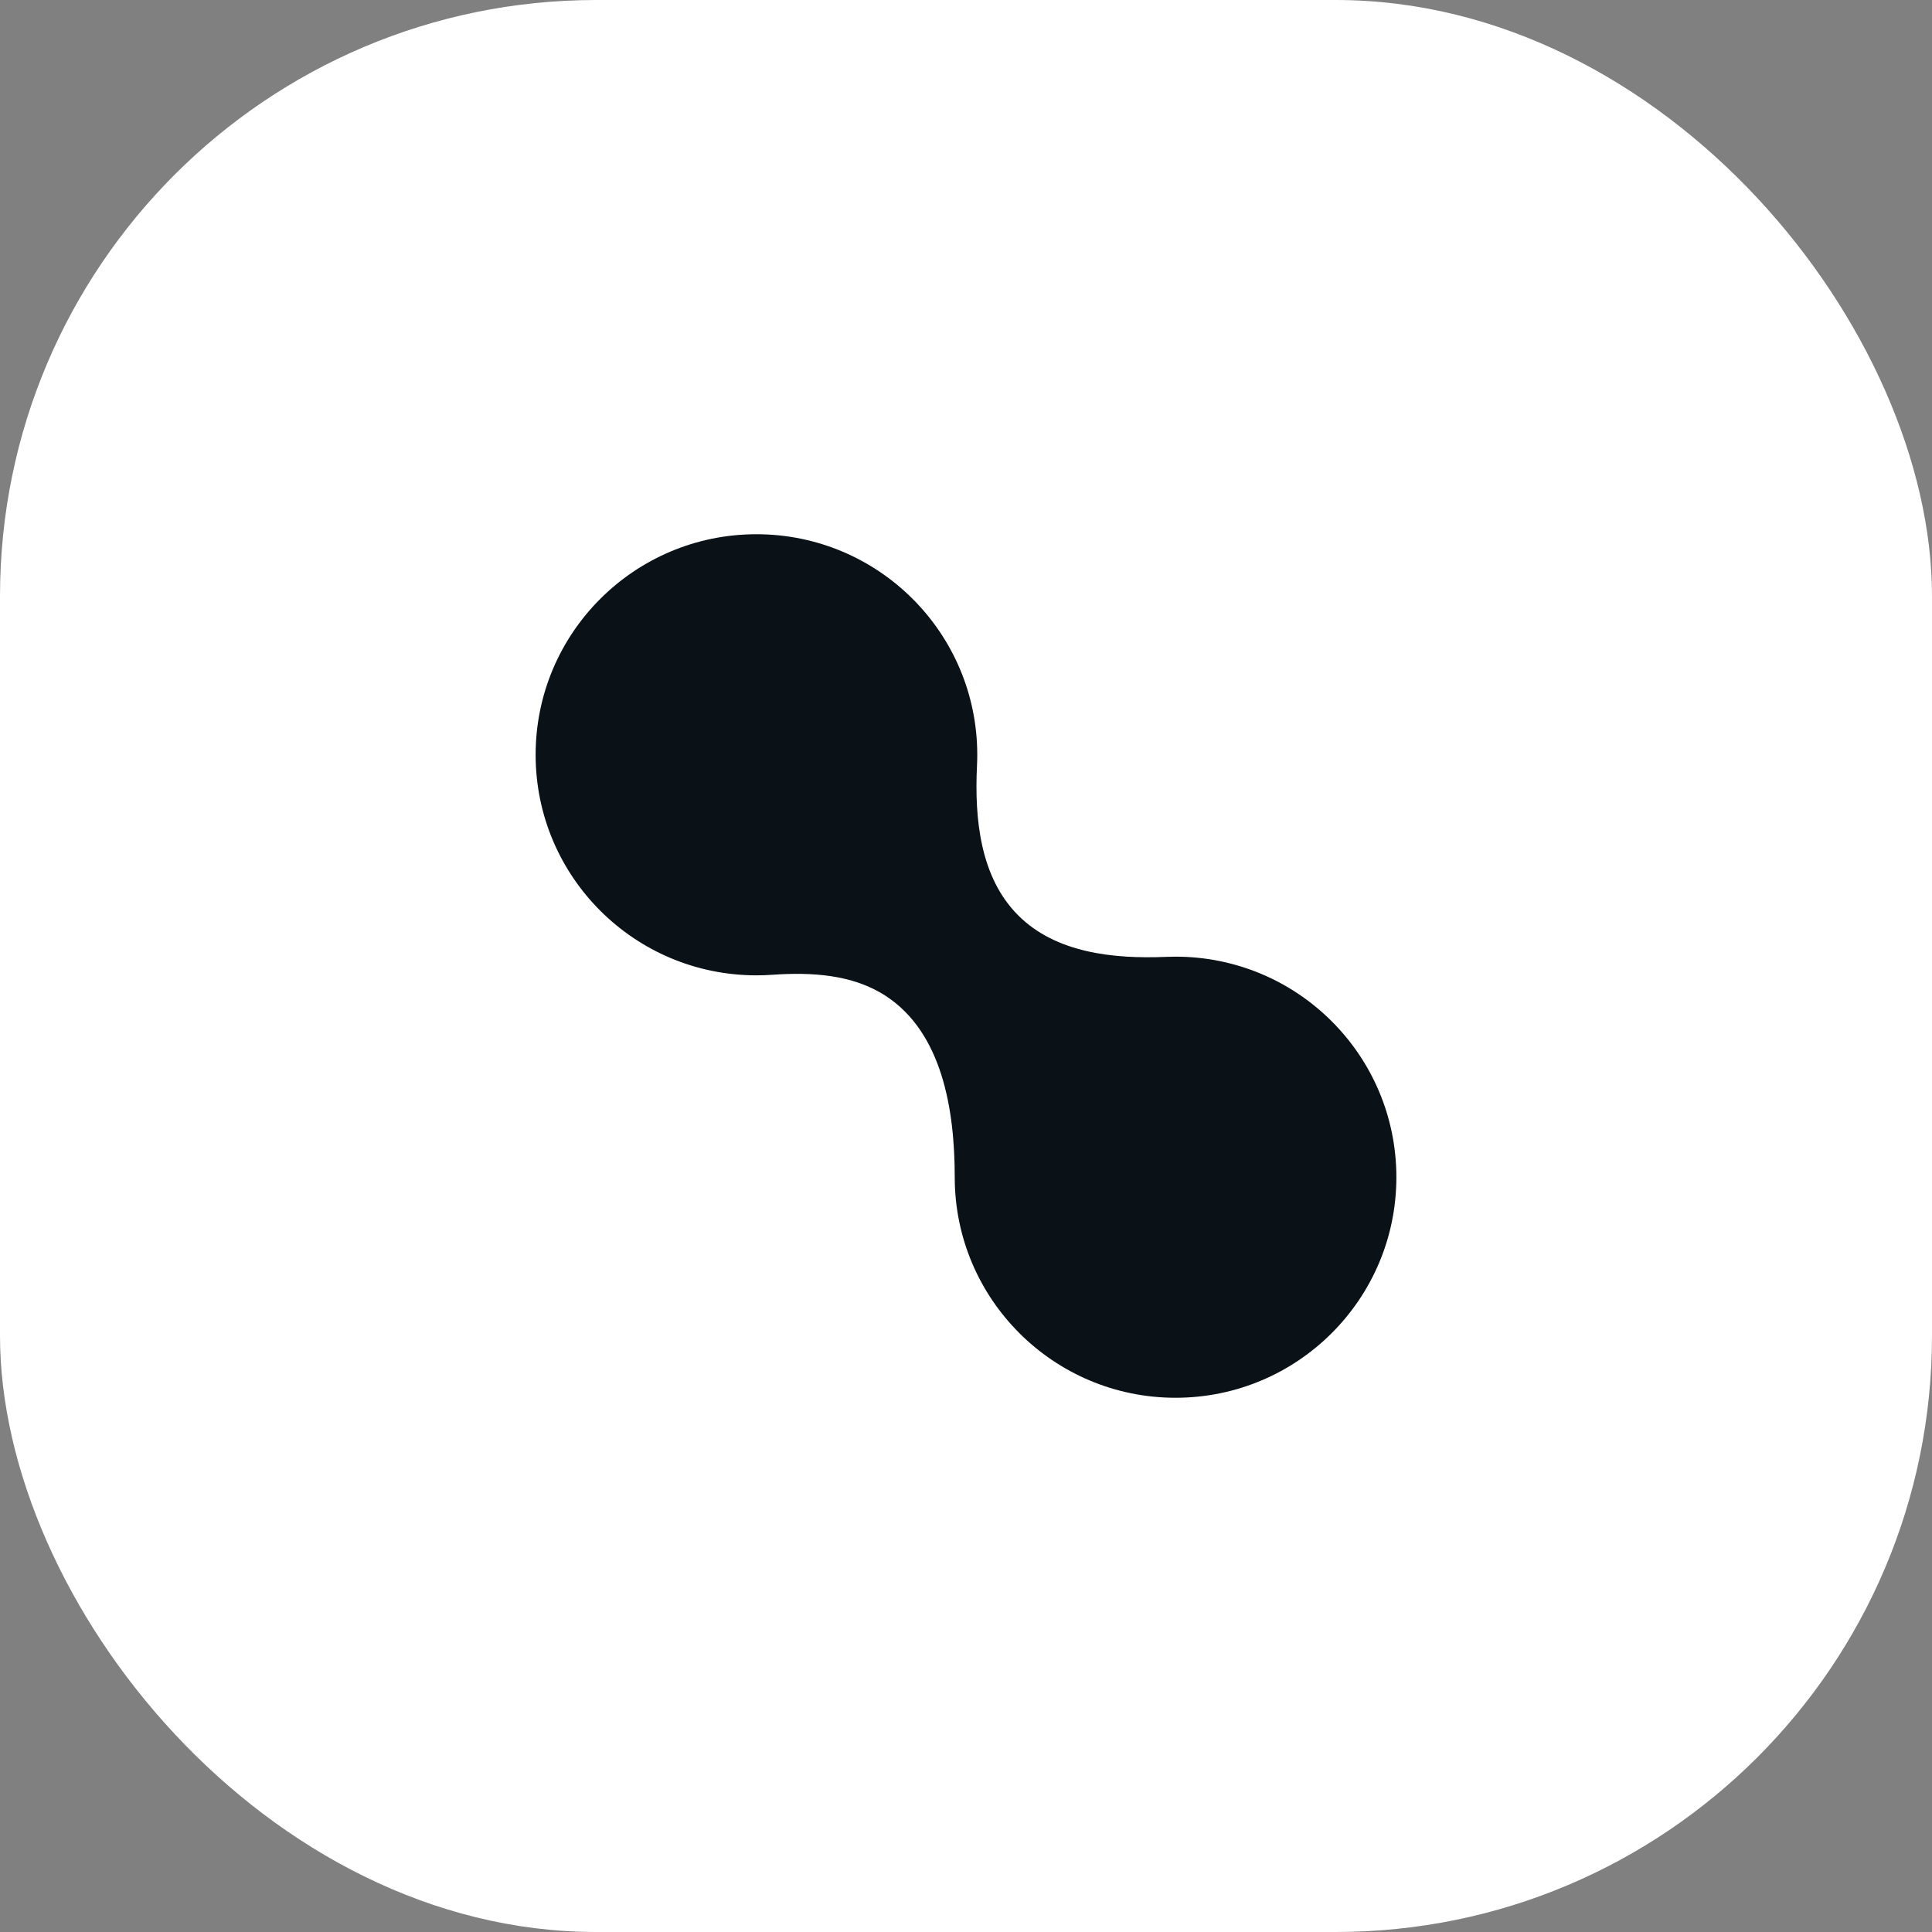 <svg width="324" height="324" viewBox="0 0 324 324" fill="none" xmlns="http://www.w3.org/2000/svg">
<rect x="0" y="0" width="324" height="324" fill="#808080" stroke="none"/>
<rect width="324" height="324" rx="100" fill="white"/>
<path d="M126.858 163.566C106.406 163.566 89.826 147.007 89.826 126.579C89.826 106.152 106.406 89.592 126.858 89.592C147.309 89.592 163.889 106.152 163.889 126.579C163.889 127.189 163.874 127.795 163.845 128.397C163.409 137.382 164.39 147.139 170.748 153.502C177.039 159.799 186.668 160.84 195.561 160.467C196.085 160.445 196.613 160.434 197.142 160.434C217.594 160.434 234.174 176.993 234.174 197.421C234.174 217.848 217.594 234.408 197.142 234.408C176.691 234.408 160.111 217.848 160.111 197.421C160.111 186.117 158.012 173.203 148.548 167.022C143.006 163.402 136.088 163.012 129.486 163.474C128.618 163.535 127.741 163.566 126.858 163.566Z" fill="#0A1217"/>
</svg>
